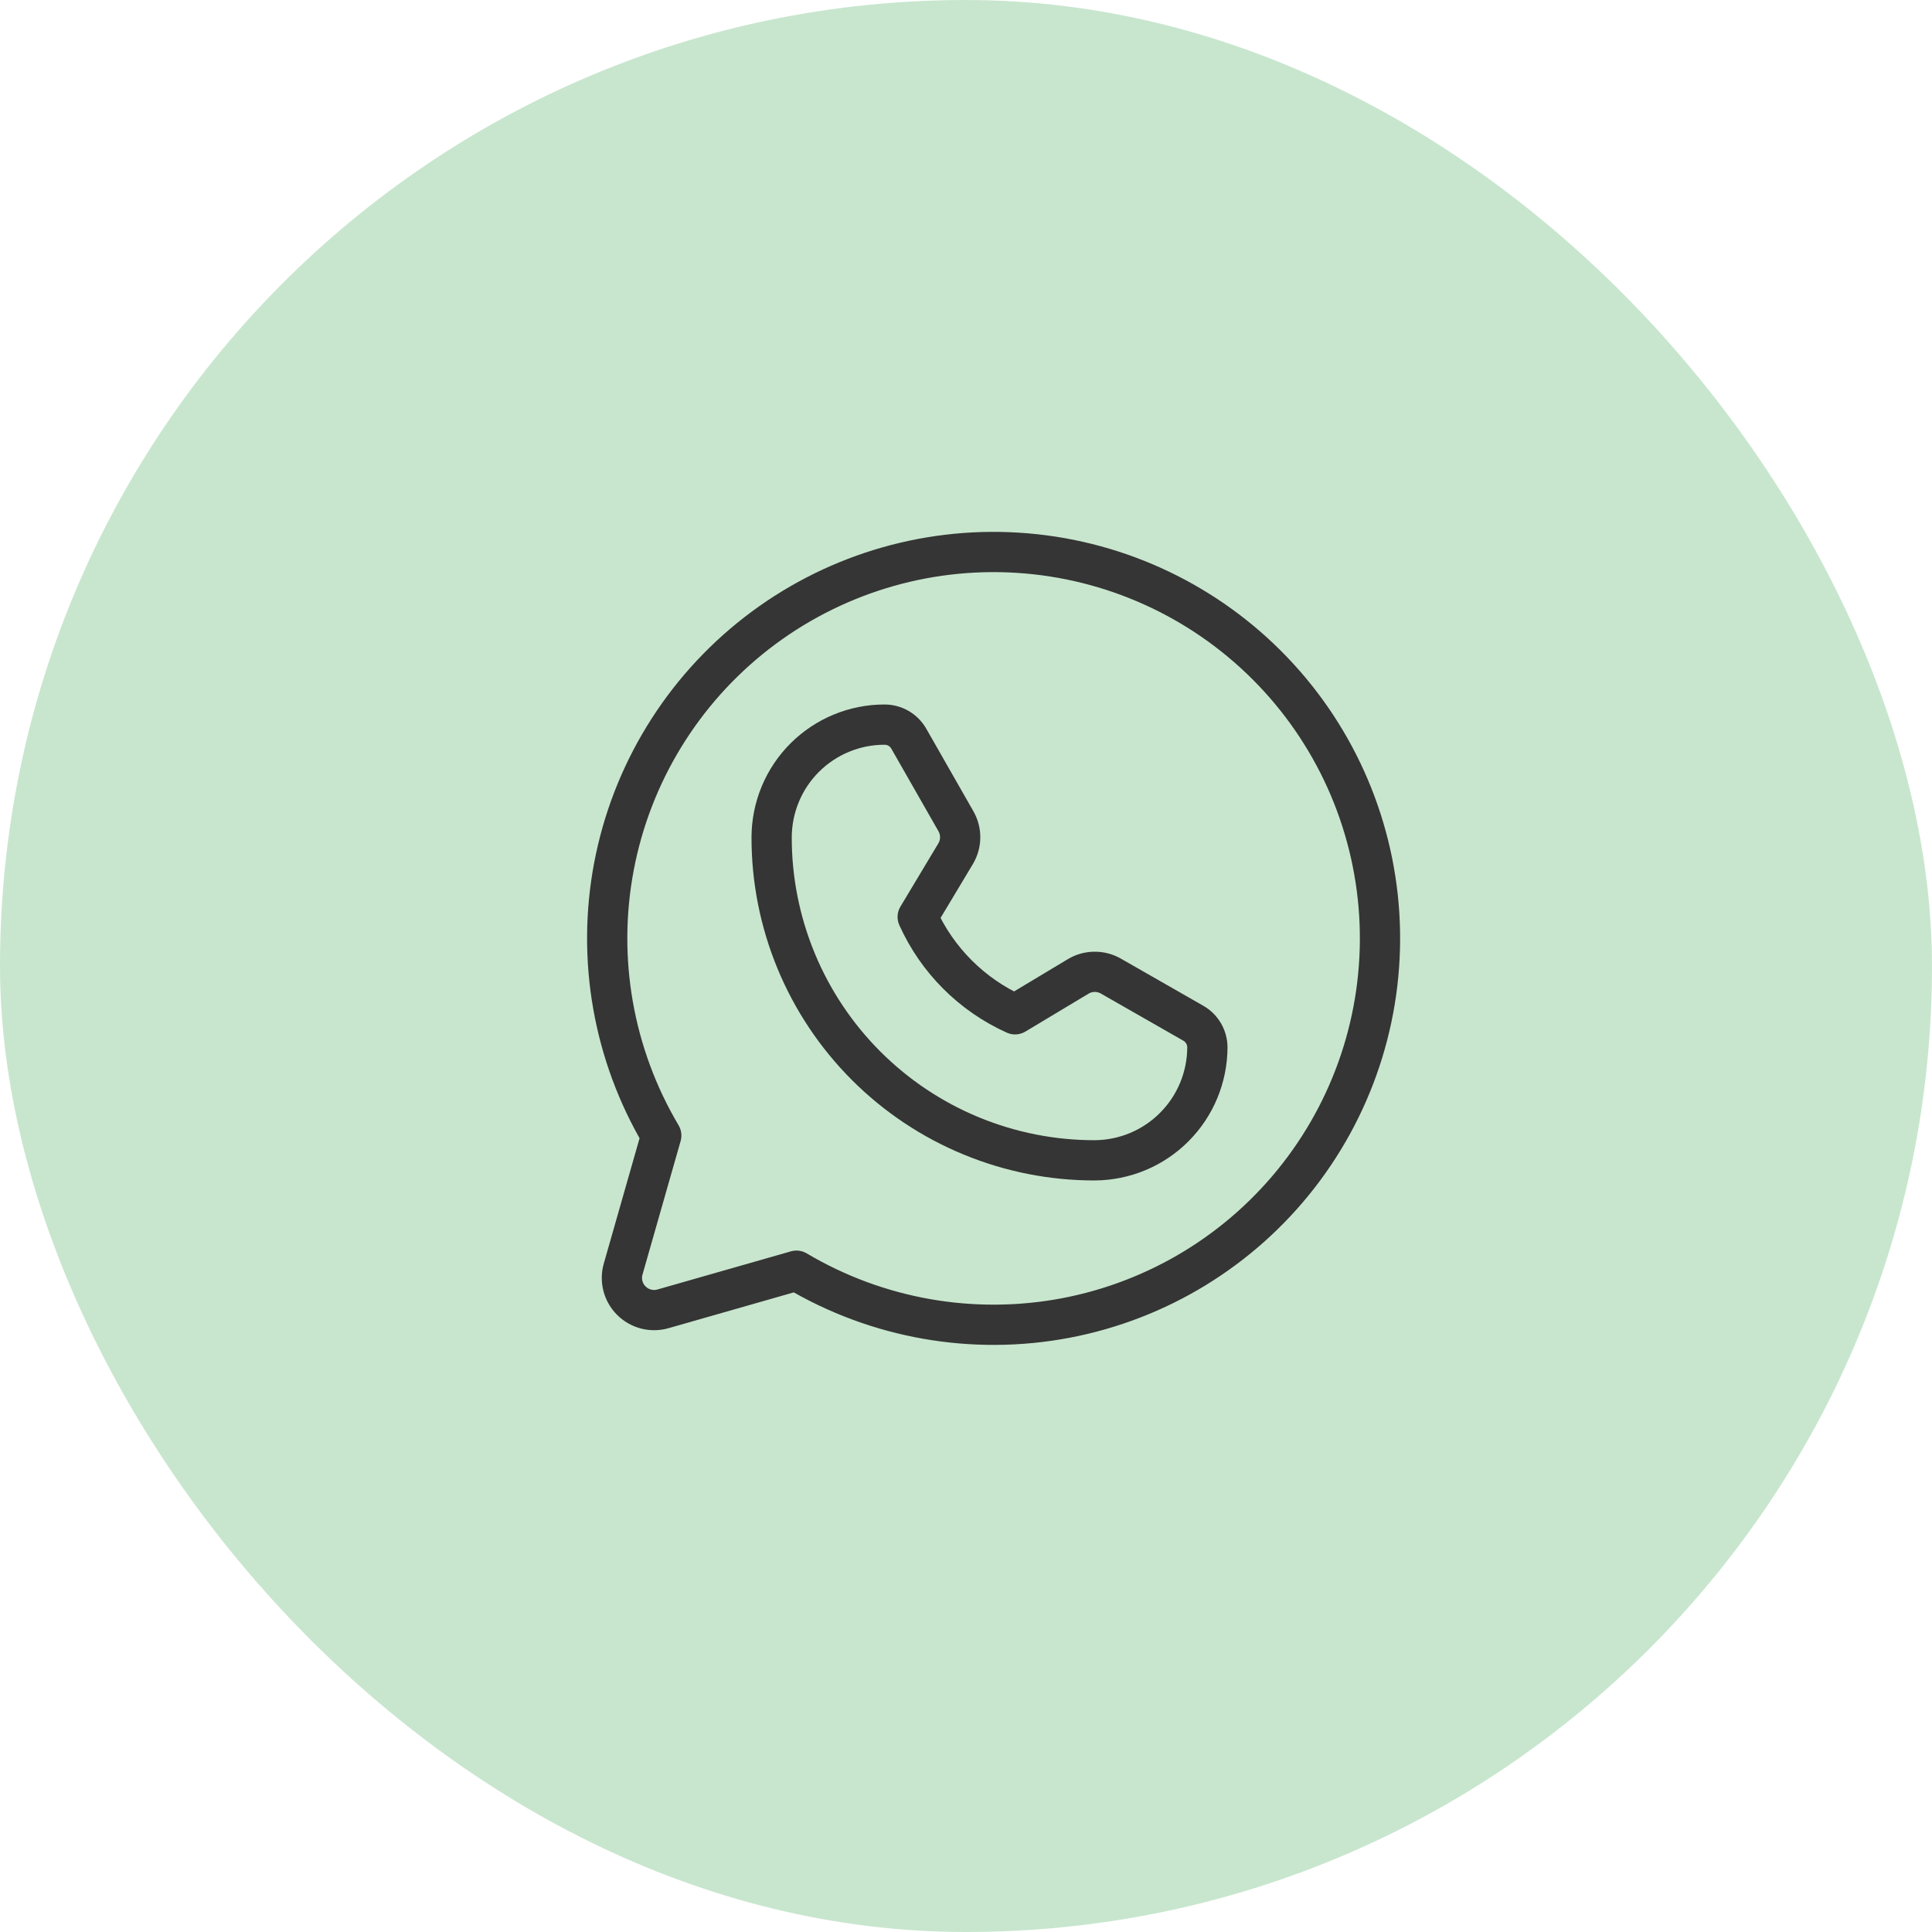 <?xml version="1.0" encoding="UTF-8"?> <svg xmlns="http://www.w3.org/2000/svg" width="48" height="48" viewBox="0 0 48 48" fill="none"><rect width="48" height="48" rx="24" fill="#C8E6CE"></rect><path d="M16.429 28.212C15.236 26.2 14.818 23.822 15.254 21.524C15.69 19.227 16.95 17.167 18.797 15.732C20.644 14.298 22.951 13.586 25.285 13.733C27.619 13.879 29.82 14.872 31.474 16.526C33.128 18.179 34.121 20.38 34.267 22.714C34.413 25.049 33.702 27.356 32.267 29.203C30.833 31.05 28.773 32.31 26.475 32.746C24.177 33.181 21.799 32.764 19.788 31.57L16.471 32.518C16.334 32.557 16.188 32.559 16.05 32.523C15.912 32.487 15.786 32.415 15.685 32.314C15.584 32.214 15.512 32.087 15.476 31.949C15.441 31.811 15.442 31.666 15.482 31.529L16.429 28.212Z" stroke="#353535" stroke-linecap="round" stroke-linejoin="round"></path><path d="M27.201 28.828C26.146 28.83 25.102 28.623 24.127 28.22C23.151 27.817 22.266 27.226 21.52 26.48C20.774 25.734 20.182 24.848 19.779 23.873C19.376 22.898 19.169 21.853 19.171 20.798C19.174 20.055 19.47 19.344 19.996 18.82C20.523 18.296 21.235 18.002 21.978 18.003C22.099 18.003 22.219 18.035 22.324 18.096C22.43 18.157 22.517 18.245 22.578 18.351L23.749 20.402C23.82 20.526 23.857 20.666 23.855 20.808C23.854 20.951 23.814 21.09 23.741 21.212L22.8 22.781C23.284 23.855 24.144 24.716 25.219 25.2L26.787 24.259C26.909 24.185 27.049 24.146 27.191 24.145C27.334 24.143 27.474 24.179 27.598 24.25L29.648 25.422C29.754 25.482 29.842 25.57 29.903 25.675C29.964 25.78 29.997 25.9 29.997 26.022C29.994 26.764 29.7 27.474 29.176 28C28.653 28.526 27.943 28.823 27.201 28.828Z" stroke="#353535" stroke-linecap="round" stroke-linejoin="round"></path></svg> 